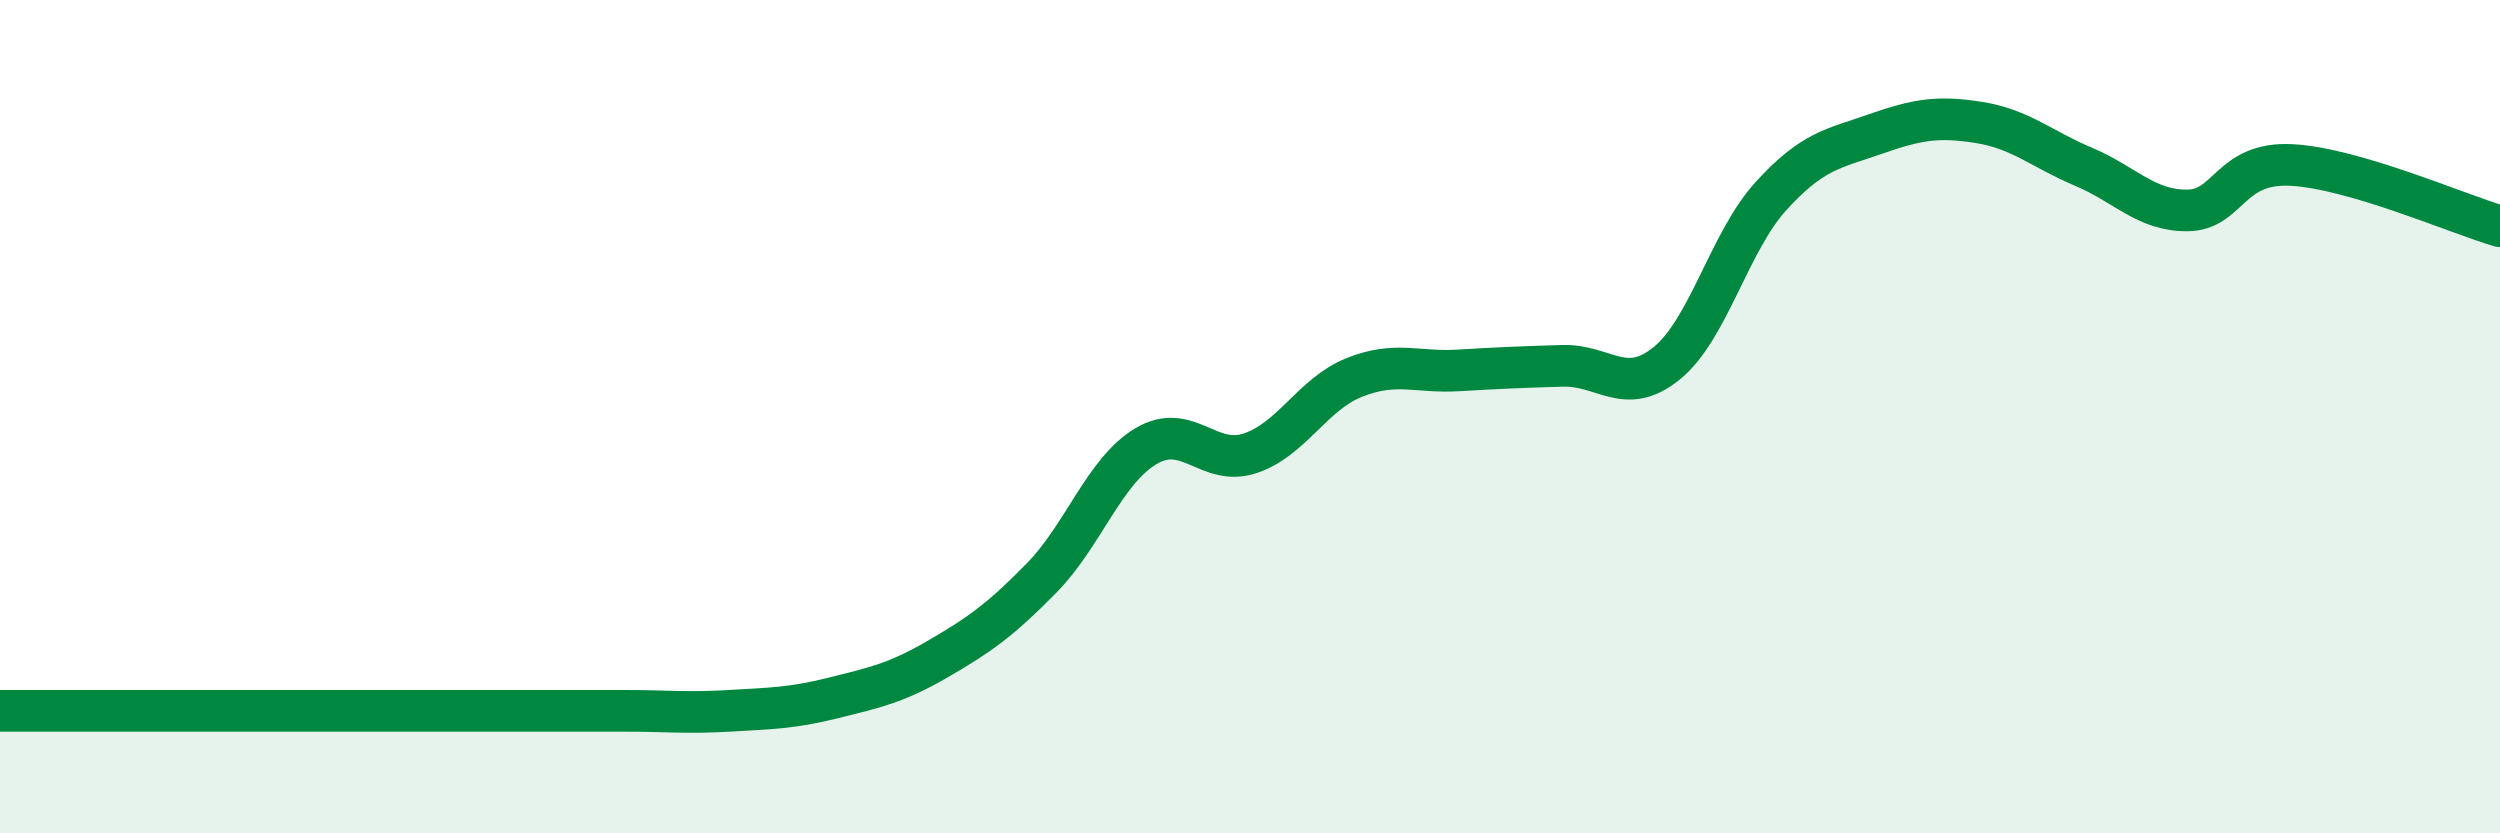 
    <svg width="60" height="20" viewBox="0 0 60 20" xmlns="http://www.w3.org/2000/svg">
      <path
        d="M 0,17.06 C 0.5,17.06 1.5,17.06 2.5,17.06 C 3.5,17.06 4,17.06 5,17.06 C 6,17.06 6.5,17.06 7.5,17.06 C 8.5,17.06 9,17.06 10,17.06 C 11,17.06 11.5,17.06 12.5,17.06 C 13.5,17.06 14,17.06 15,17.06 C 16,17.06 16.5,17.12 17.5,17.06 C 18.5,17 19,17 20,16.75 C 21,16.5 21.5,16.4 22.5,15.82 C 23.5,15.24 24,14.89 25,13.87 C 26,12.85 26.5,11.31 27.5,10.71 C 28.5,10.11 29,11.21 30,10.88 C 31,10.55 31.5,9.46 32.5,9.06 C 33.5,8.66 34,8.95 35,8.89 C 36,8.83 36.5,8.81 37.5,8.78 C 38.5,8.75 39,9.53 40,8.72 C 41,7.91 41.5,5.81 42.5,4.71 C 43.5,3.61 44,3.57 45,3.22 C 46,2.87 46.5,2.78 47.5,2.94 C 48.5,3.1 49,3.58 50,4 C 51,4.42 51.5,5.06 52.5,5.05 C 53.5,5.04 53.5,3.88 55,3.96 C 56.5,4.04 59,5.14 60,5.43L60 20L0 20Z"
        fill="#008740"
        opacity="0.1"
        stroke-linecap="round"
        stroke-linejoin="round"
      />
      <path
        d="M 0,17.06 C 0.5,17.06 1.5,17.06 2.5,17.06 C 3.5,17.06 4,17.06 5,17.06 C 6,17.06 6.5,17.06 7.5,17.06 C 8.5,17.06 9,17.06 10,17.06 C 11,17.06 11.5,17.06 12.5,17.06 C 13.5,17.06 14,17.06 15,17.06 C 16,17.06 16.5,17.12 17.5,17.06 C 18.5,17 19,17 20,16.75 C 21,16.5 21.5,16.4 22.5,15.82 C 23.5,15.24 24,14.89 25,13.87 C 26,12.85 26.5,11.31 27.5,10.71 C 28.5,10.11 29,11.21 30,10.88 C 31,10.55 31.5,9.46 32.5,9.06 C 33.5,8.66 34,8.95 35,8.89 C 36,8.83 36.5,8.81 37.5,8.78 C 38.5,8.75 39,9.53 40,8.72 C 41,7.91 41.5,5.81 42.5,4.71 C 43.5,3.61 44,3.57 45,3.22 C 46,2.87 46.5,2.78 47.5,2.94 C 48.5,3.1 49,3.58 50,4 C 51,4.42 51.5,5.06 52.5,5.05 C 53.5,5.04 53.5,3.88 55,3.96 C 56.5,4.04 59,5.14 60,5.43"
        stroke="#008740"
        stroke-width="1"
        fill="none"
        stroke-linecap="round"
        stroke-linejoin="round"
      />
    </svg>
  